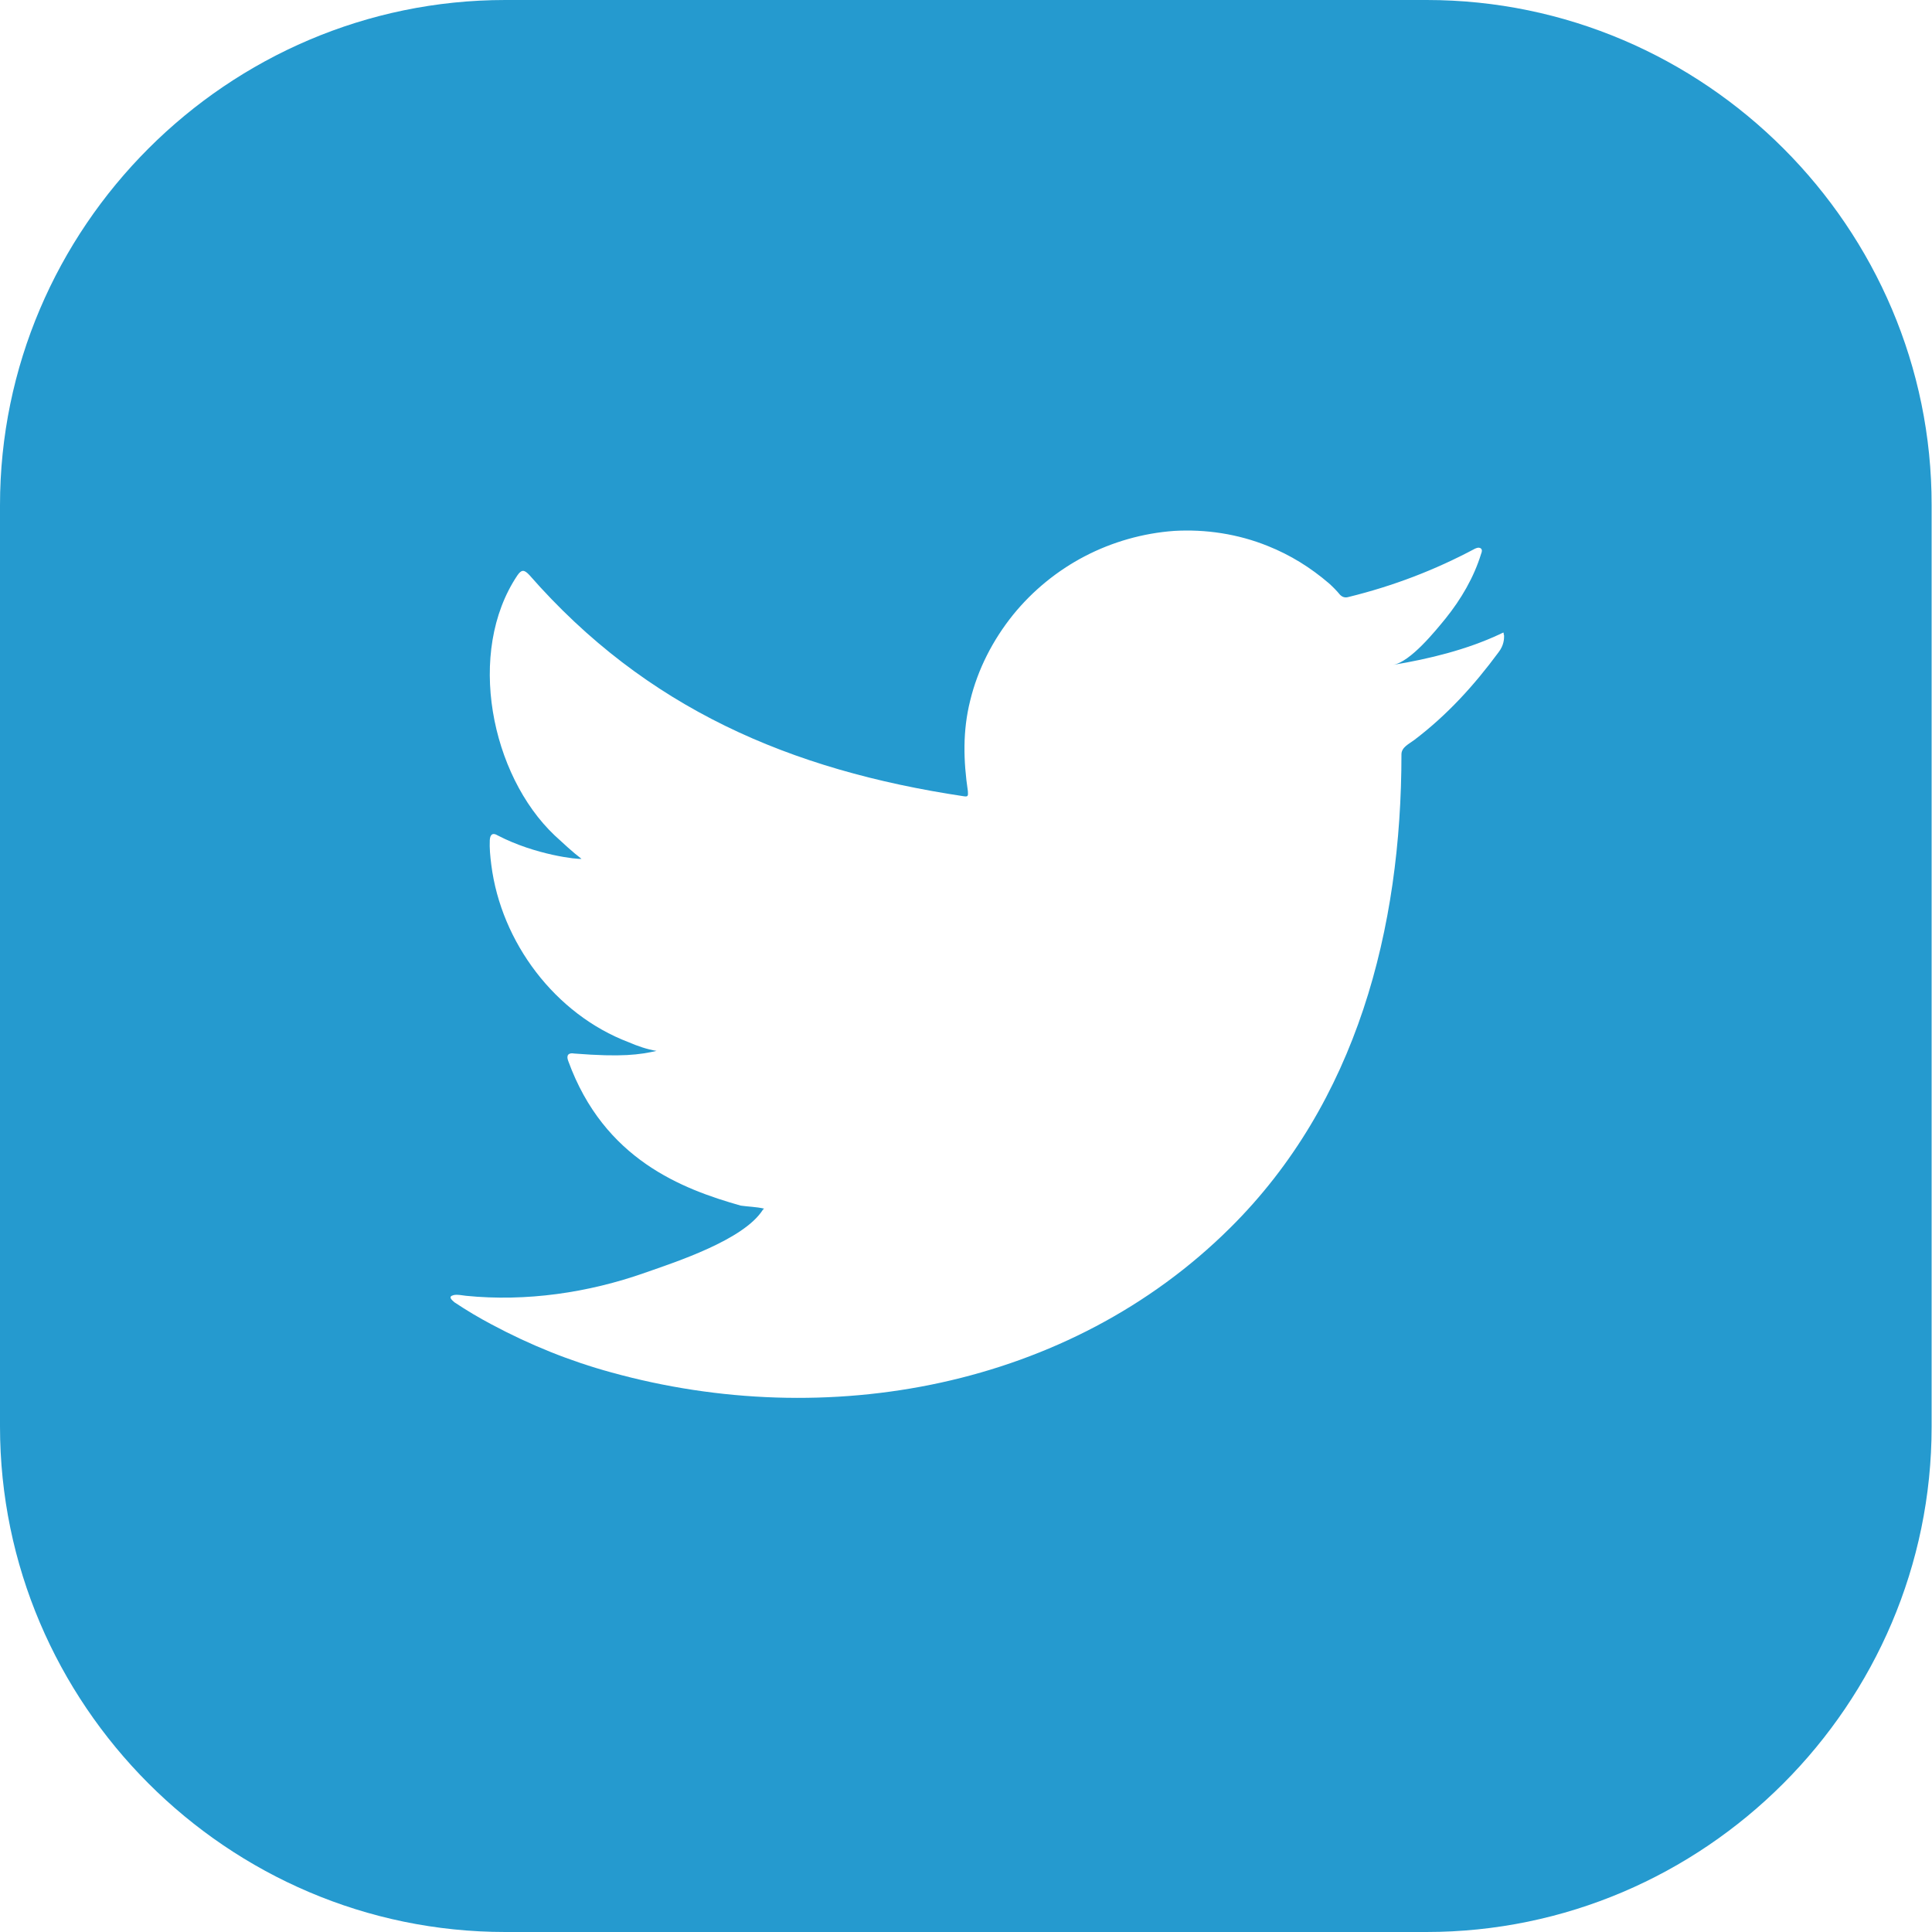 <?xml version="1.0" encoding="utf-8"?>
<!-- Generator: Adobe Illustrator 27.5.0, SVG Export Plug-In . SVG Version: 6.00 Build 0)  -->
<svg version="1.1" id="Calque_1" xmlns="http://www.w3.org/2000/svg" xmlns:xlink="http://www.w3.org/1999/xlink" x="0px" y="0px"
	 viewBox="0 0 512 512" style="enable-background:new 0 0 512 512;" xml:space="preserve">
<style type="text/css">
	.st0{fill:#259ACF;}
</style>
<g>
	<path class="st0" d="M378.1,0H133.9C60.3,0,0,60.3,0,133.9v244.1C0,451.7,60.3,512,133.9,512h244.1c73.7,0,133.9-60.3,133.9-133.9
		V133.9C512,60.3,451.7,0,378.1,0z M398.6,168.5c0,0.7,0,2.5-1.5,4.4c-6.5,8.8-13.6,16.6-22.3,23.2c-1.3,1-3.4,1.9-3.4,3.8
		c0,46.1-11.8,92.2-45.4,125.5c-42.8,42.5-107,54.1-164,38.3c-11-3-21.6-7.3-31.7-12.7c-3.4-1.8-6.6-3.7-9.9-5.9
		c-0.8-0.7-1.4-1.3-0.7-1.7c0.7-0.3,1.2-0.4,3.8,0c15.9,1.6,32.4-0.8,47.4-6.1c8.3-2.9,26.1-8.7,31.2-16.6c0.1-0.2,0.2-0.2,0.4-0.4
		c-2.1-0.5-4.2-0.5-6.2-0.8c-15.5-4.4-36.2-12.2-45.7-38.3c-0.6-1.5,0-2.3,1.6-2c12.7,1,17.3,0.3,21.8-0.7c-2.5-0.4-5.1-1.3-7.4-2.3
		c-19.5-7.4-33.8-26.5-36.4-47c-0.3-2.4-0.5-4.4-0.4-6.6c0.1-1.5,0.8-2,2.1-1.2c10,5.2,21.3,6.4,22.2,6.2c-2.5-1.9-4.8-4.1-7.1-6.2
		c-16.9-16-23.5-48.6-9.9-68.9c1.1-1.6,1.8-1.6,3.2-0.1c30.9,35.3,69.1,51.7,115,58.6c1.2,0.2,1.3,0,1.2-1.3c-1.2-8.1-1.4-16,0.6-24
		c2-8.3,6-16.1,11.4-22.8c5.2-6.4,11.7-11.7,19-15.5c7.3-3.8,15.4-6.1,23.6-6.7c8.4-0.5,17,0.8,24.9,4c6,2.4,11.3,5.7,16.2,9.9
		c1,0.9,2,1.9,2.9,3c0.6,0.6,1.3,0.9,2.3,0.6c11.8-2.9,22.8-7.1,33.5-12.8c0.5-0.2,0.9-0.4,1.5-0.1c0.5,0.4,0.3,1,0.1,1.5
		c-1.9,6.2-5.3,12-9.4,17.1c-2.7,3.3-9.3,11.5-13.9,12.3c9.6-1.6,19.4-4,28.2-8.1c1.1-0.5,1.1-0.7,1.1,0
		C398.6,168.3,398.6,168.4,398.6,168.5z"/>
</g>
</svg>
